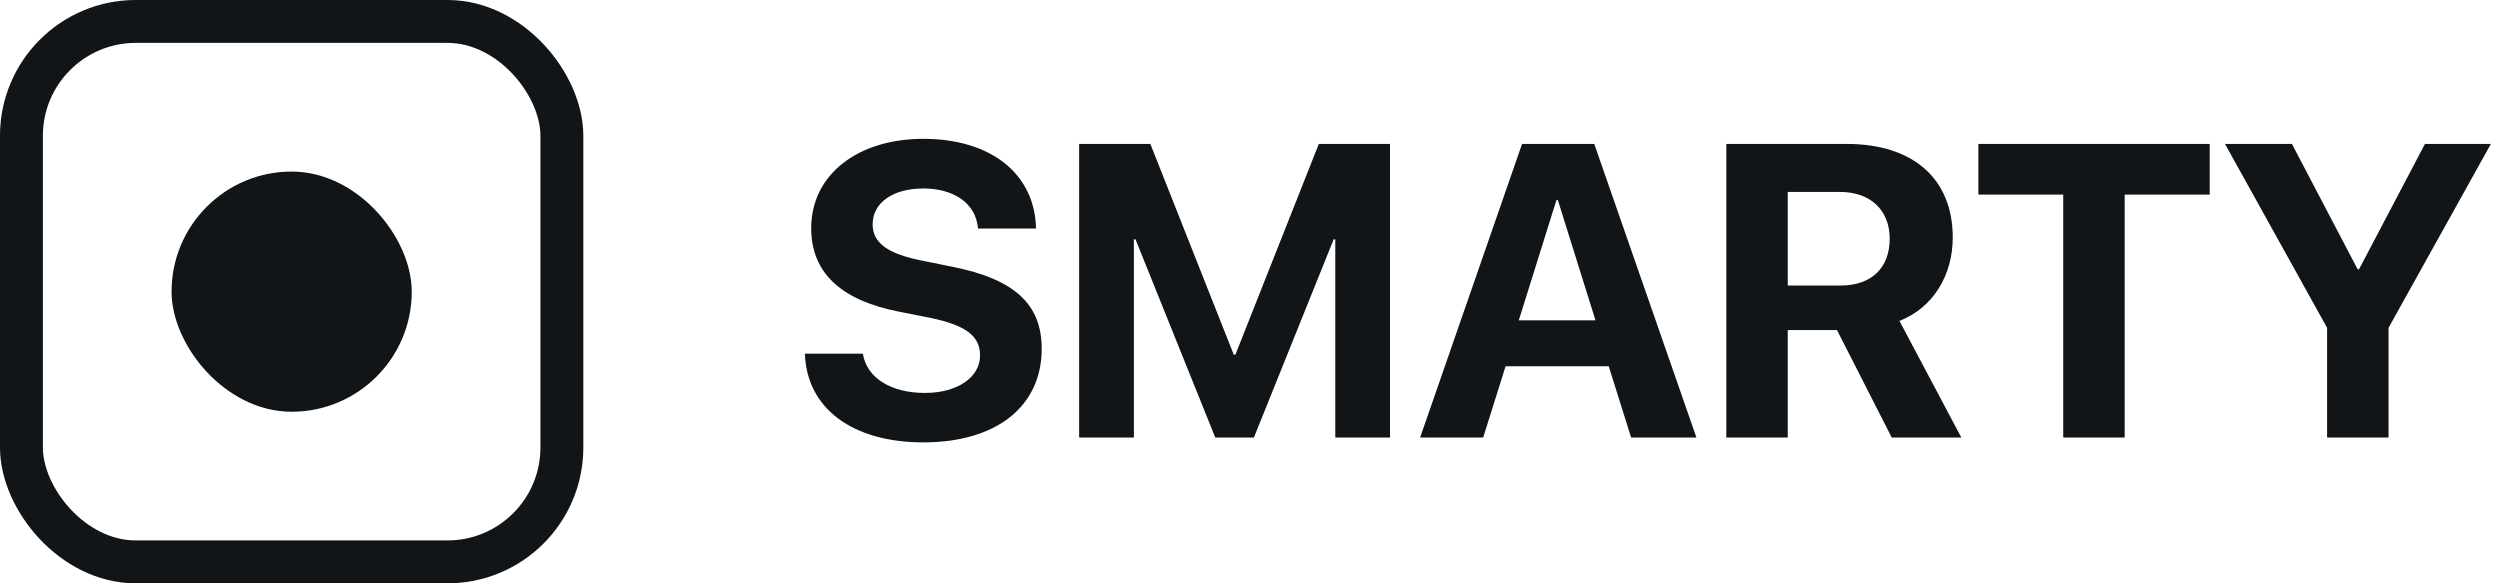 <?xml version="1.0" encoding="UTF-8"?>
<svg width="120px" height="28px" viewBox="0 0 120 28" version="1.1" xmlns="http://www.w3.org/2000/svg" xmlns:xlink="http://www.w3.org/1999/xlink">
    <!-- Generator: Sketch 63.1 (92452) - https://sketch.com -->
    <title>Group 5</title>
    <desc>Created with Sketch.</desc>
    <g id="Contact" stroke="none" stroke-width="1" fill="none" fill-rule="evenodd">
        <g id="About" transform="translate(-205, -49)">
            <g id="top-section">
                <g id="header">
                    <g id="Group-5" transform="translate(205, 49)">
                        <g id="logo-dark">
                            <rect id="Rectangle" stroke="#111518" stroke-width="2.059" x="1.029" y="1.029" width="25.941" height="25.941" rx="5.49"></rect>
                            <rect id="Rectangle" fill="#111518" x="8.235" y="8.235" width="11.529" height="11.529" rx="5.765"></rect>
                        </g>
                        <path d="M44.318,21.234 C47.844,21.234 50.002,19.496 50.002,16.742 C50.002,14.604 48.703,13.402 45.725,12.807 L44.23,12.504 C42.57,12.172 41.887,11.635 41.887,10.766 C41.887,9.73 42.863,9.047 44.318,9.047 C45.803,9.047 46.848,9.77 46.945,10.971 L49.729,10.971 C49.68,8.383 47.609,6.664 44.318,6.664 C41.184,6.664 38.938,8.373 38.938,10.951 C38.938,13.051 40.314,14.398 43.127,14.955 L44.611,15.248 C46.379,15.609 47.043,16.137 47.043,17.064 C47.043,18.1 45.969,18.861 44.396,18.861 C42.795,18.861 41.604,18.158 41.418,16.977 L38.635,16.977 C38.723,19.633 40.959,21.234 44.318,21.234 Z M54.426,21 L54.426,11.488 L54.504,11.488 L58.332,21 L60.188,21 L64.016,11.488 L64.094,11.488 L64.094,21 L66.721,21 L66.721,6.908 L63.303,6.908 L59.299,17.025 L59.221,17.025 L55.217,6.908 L51.799,6.908 L51.799,21 L54.426,21 Z M71.193,21 L72.268,17.582 L77.219,17.582 L78.293,21 L81.428,21 L76.525,6.908 L73.059,6.908 L68.166,21 L71.193,21 Z M76.584,15.375 L72.902,15.375 L74.709,9.604 L74.777,9.604 L76.584,15.375 Z M85.812,21 L85.812,15.844 L88.176,15.844 L90.803,21 L94.143,21 L91.174,15.404 C92.795,14.77 93.732,13.207 93.732,11.4 C93.732,8.617 91.877,6.908 88.635,6.908 L82.863,6.908 L82.863,21 L85.812,21 Z M88.352,13.705 L85.812,13.705 L85.812,9.213 L88.322,9.213 C89.787,9.213 90.705,10.092 90.705,11.459 C90.705,12.855 89.836,13.705 88.352,13.705 Z M101.984,21 L101.984,9.34 L106.066,9.34 L106.066,6.908 L94.963,6.908 L94.963,9.34 L99.035,9.34 L99.035,21 L101.984,21 Z M114.65,21 L114.65,15.736 L119.562,6.908 L116.398,6.908 L113.234,12.924 L113.166,12.924 L110.012,6.908 L106.799,6.908 L111.701,15.736 L111.701,21 L114.65,21 Z" id="SMARTY" fill="#111518" fill-rule="nonzero"></path>
                    </g>
                </g>
            </g>
        </g>
    </g>
</svg>